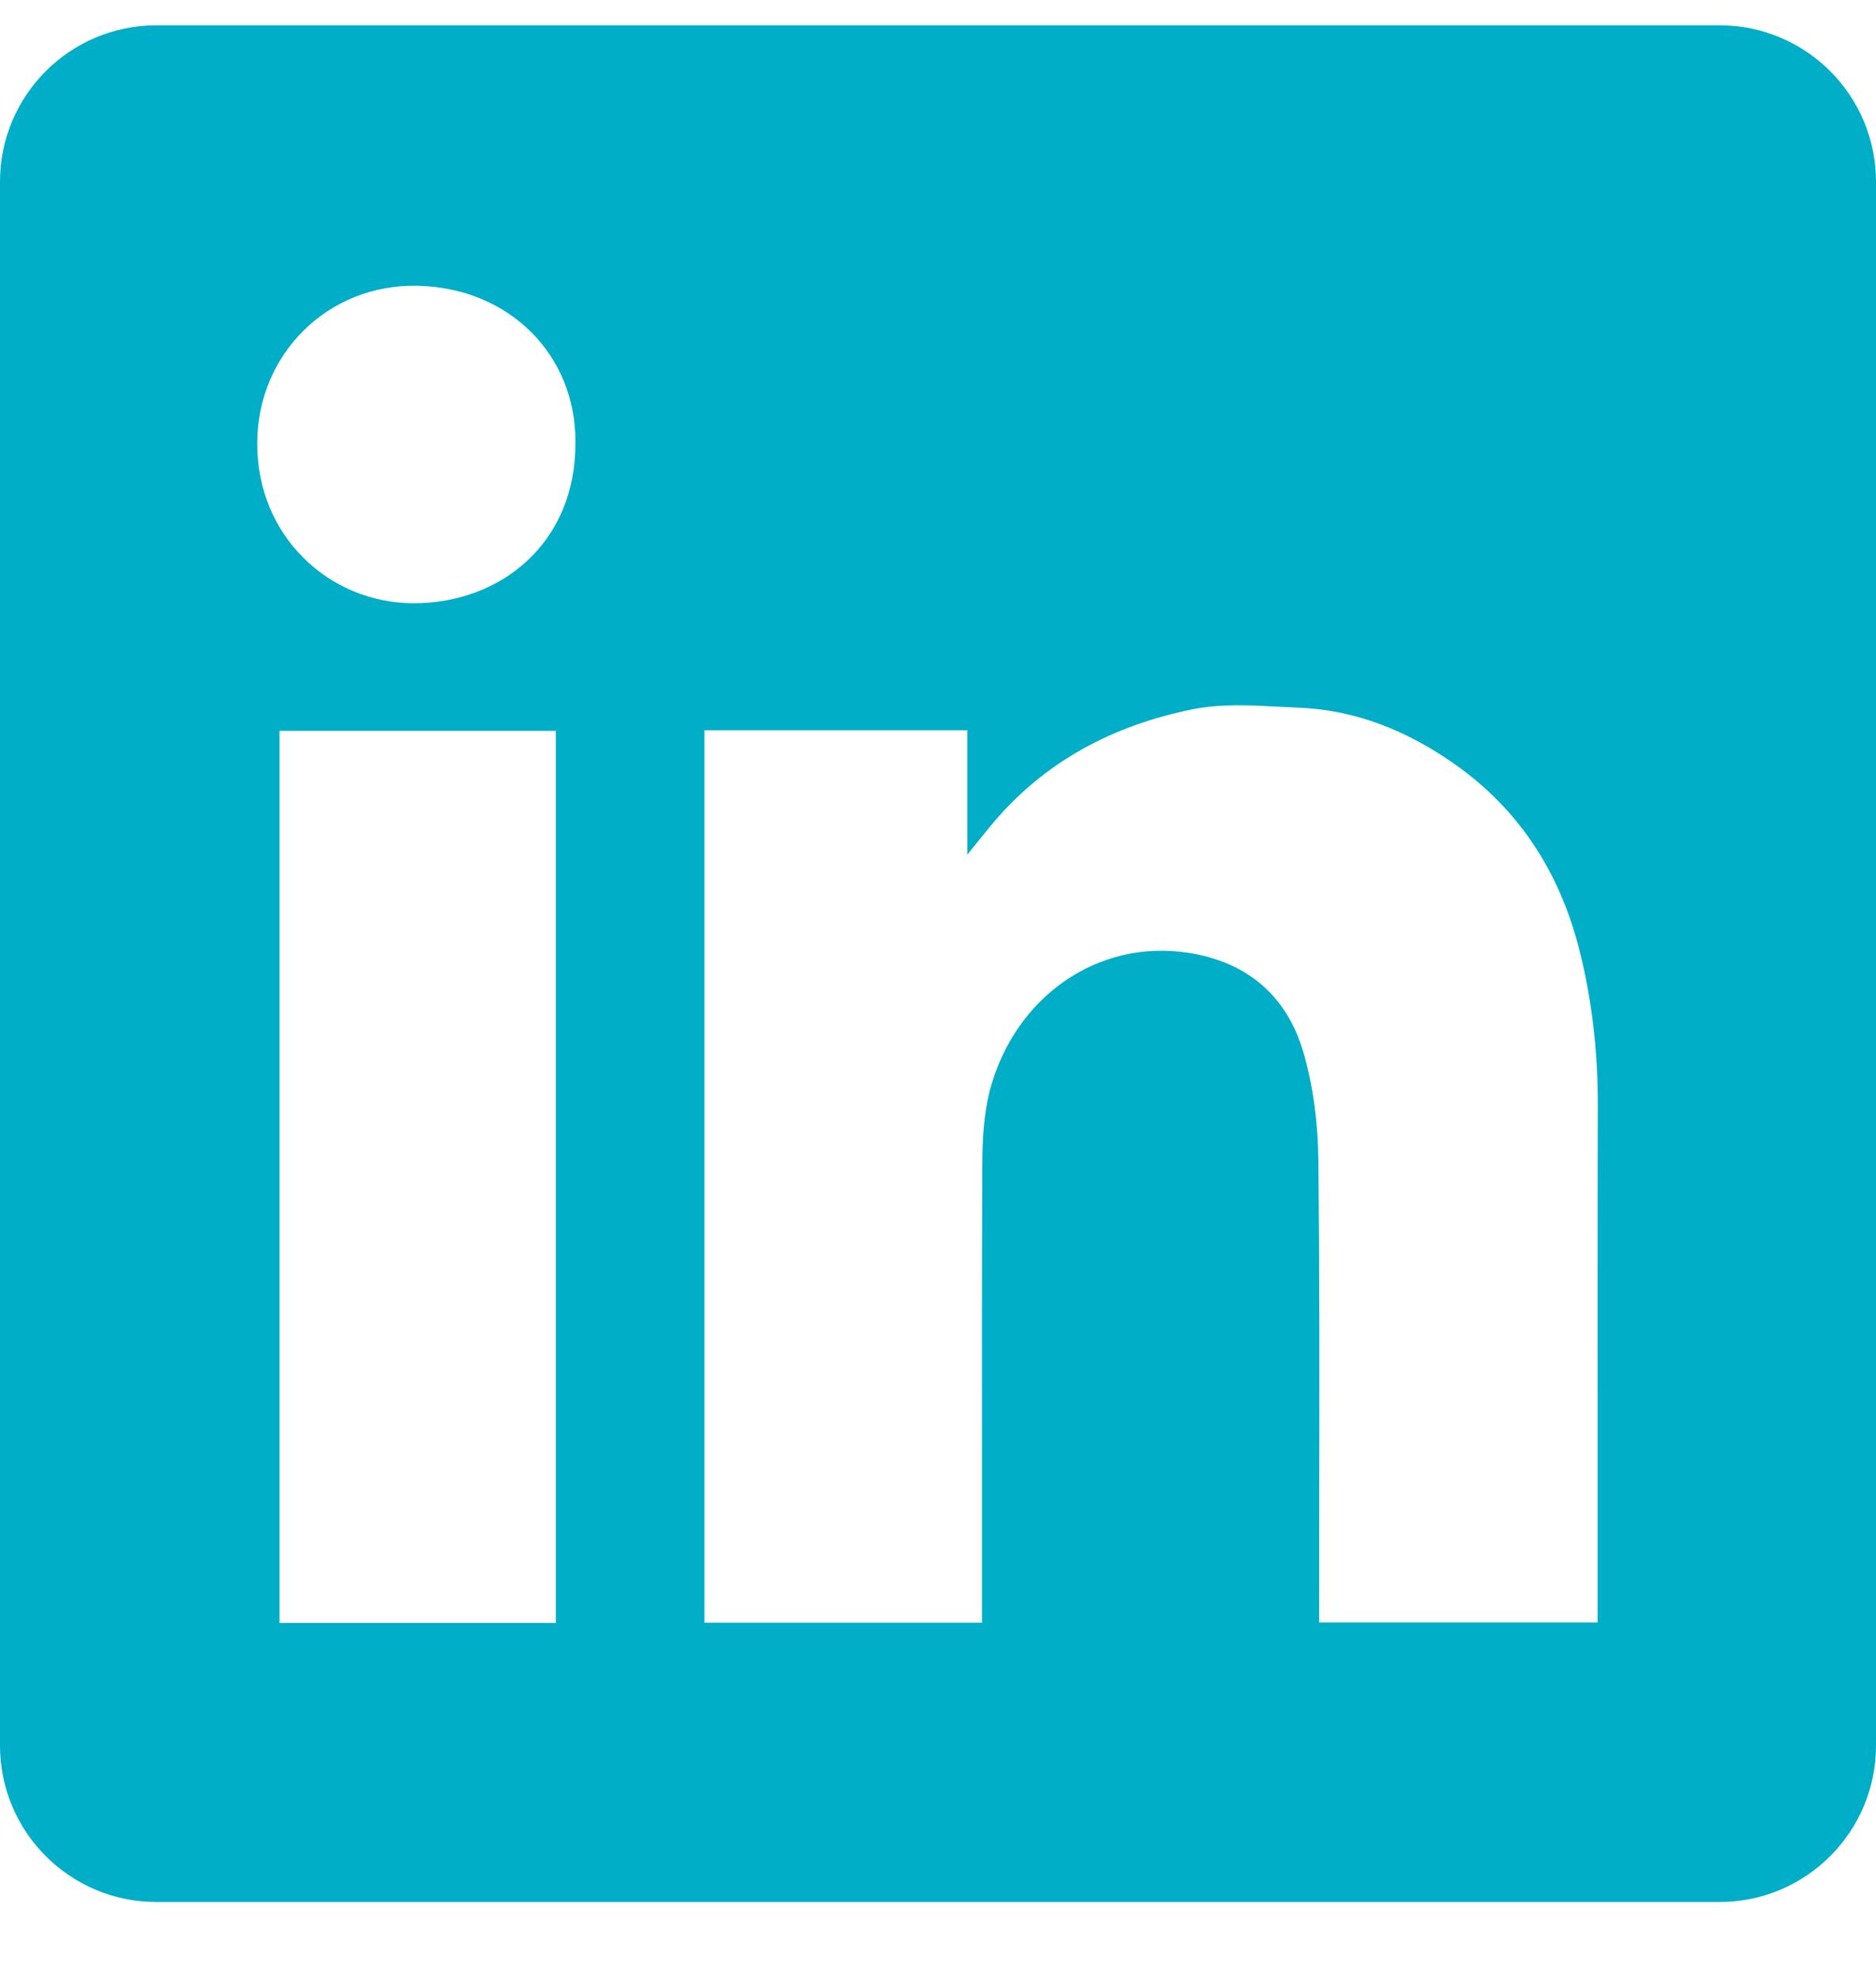 <?xml version="1.0" encoding="UTF-8"?>
<svg id="Ebene_1" xmlns="http://www.w3.org/2000/svg" version="1.1" viewBox="0 0 18 19">
  <!-- Generator: Adobe Illustrator 29.1.0, SVG Export Plug-In . SVG Version: 2.1.0 Build 142)  -->
  <path d="M1.5.243C.672.243,0,.914,0,1.743v15c0,.828.672,1.5,1.5,1.5h15c.828,0,1.5-.672,1.5-1.5V1.743c0-.828-.672-1.5-1.5-1.5H1.5ZM5.521,4.245c.006.956-.71,1.545-1.56,1.541-.8-.004-1.498-.641-1.493-1.54.004-.845.672-1.524,1.54-1.505.88.02,1.519.665,1.513,1.503ZM9.28,7.004h-2.521v8.56h2.663v-.2c0-.38,0-.76,0-1.14,0-1.014-.002-2.029.003-3.042.001-.246.013-.502.076-.737.238-.878,1.027-1.444,1.907-1.305.565.089.939.416,1.097.949.097.333.141.692.145,1.039.011,1.048.01,2.095.008,3.143,0,.37-.001.74-.001,1.11v.181h2.672v-.205c0-.452,0-.904,0-1.356,0-1.129-.001-2.259.002-3.389.001-.51-.053-1.014-.179-1.508-.187-.734-.574-1.342-1.202-1.78-.446-.312-.935-.513-1.482-.536-.062-.003-.125-.006-.188-.009-.28-.015-.564-.03-.831.023-.765.153-1.437.503-1.945,1.121-.059.071-.117.143-.203.25l-.019.024v-1.194ZM2.682,15.567h2.651V7.01h-2.651v8.557Z" fill="#00AEC7" fill-rule="evenodd"/>
</svg>